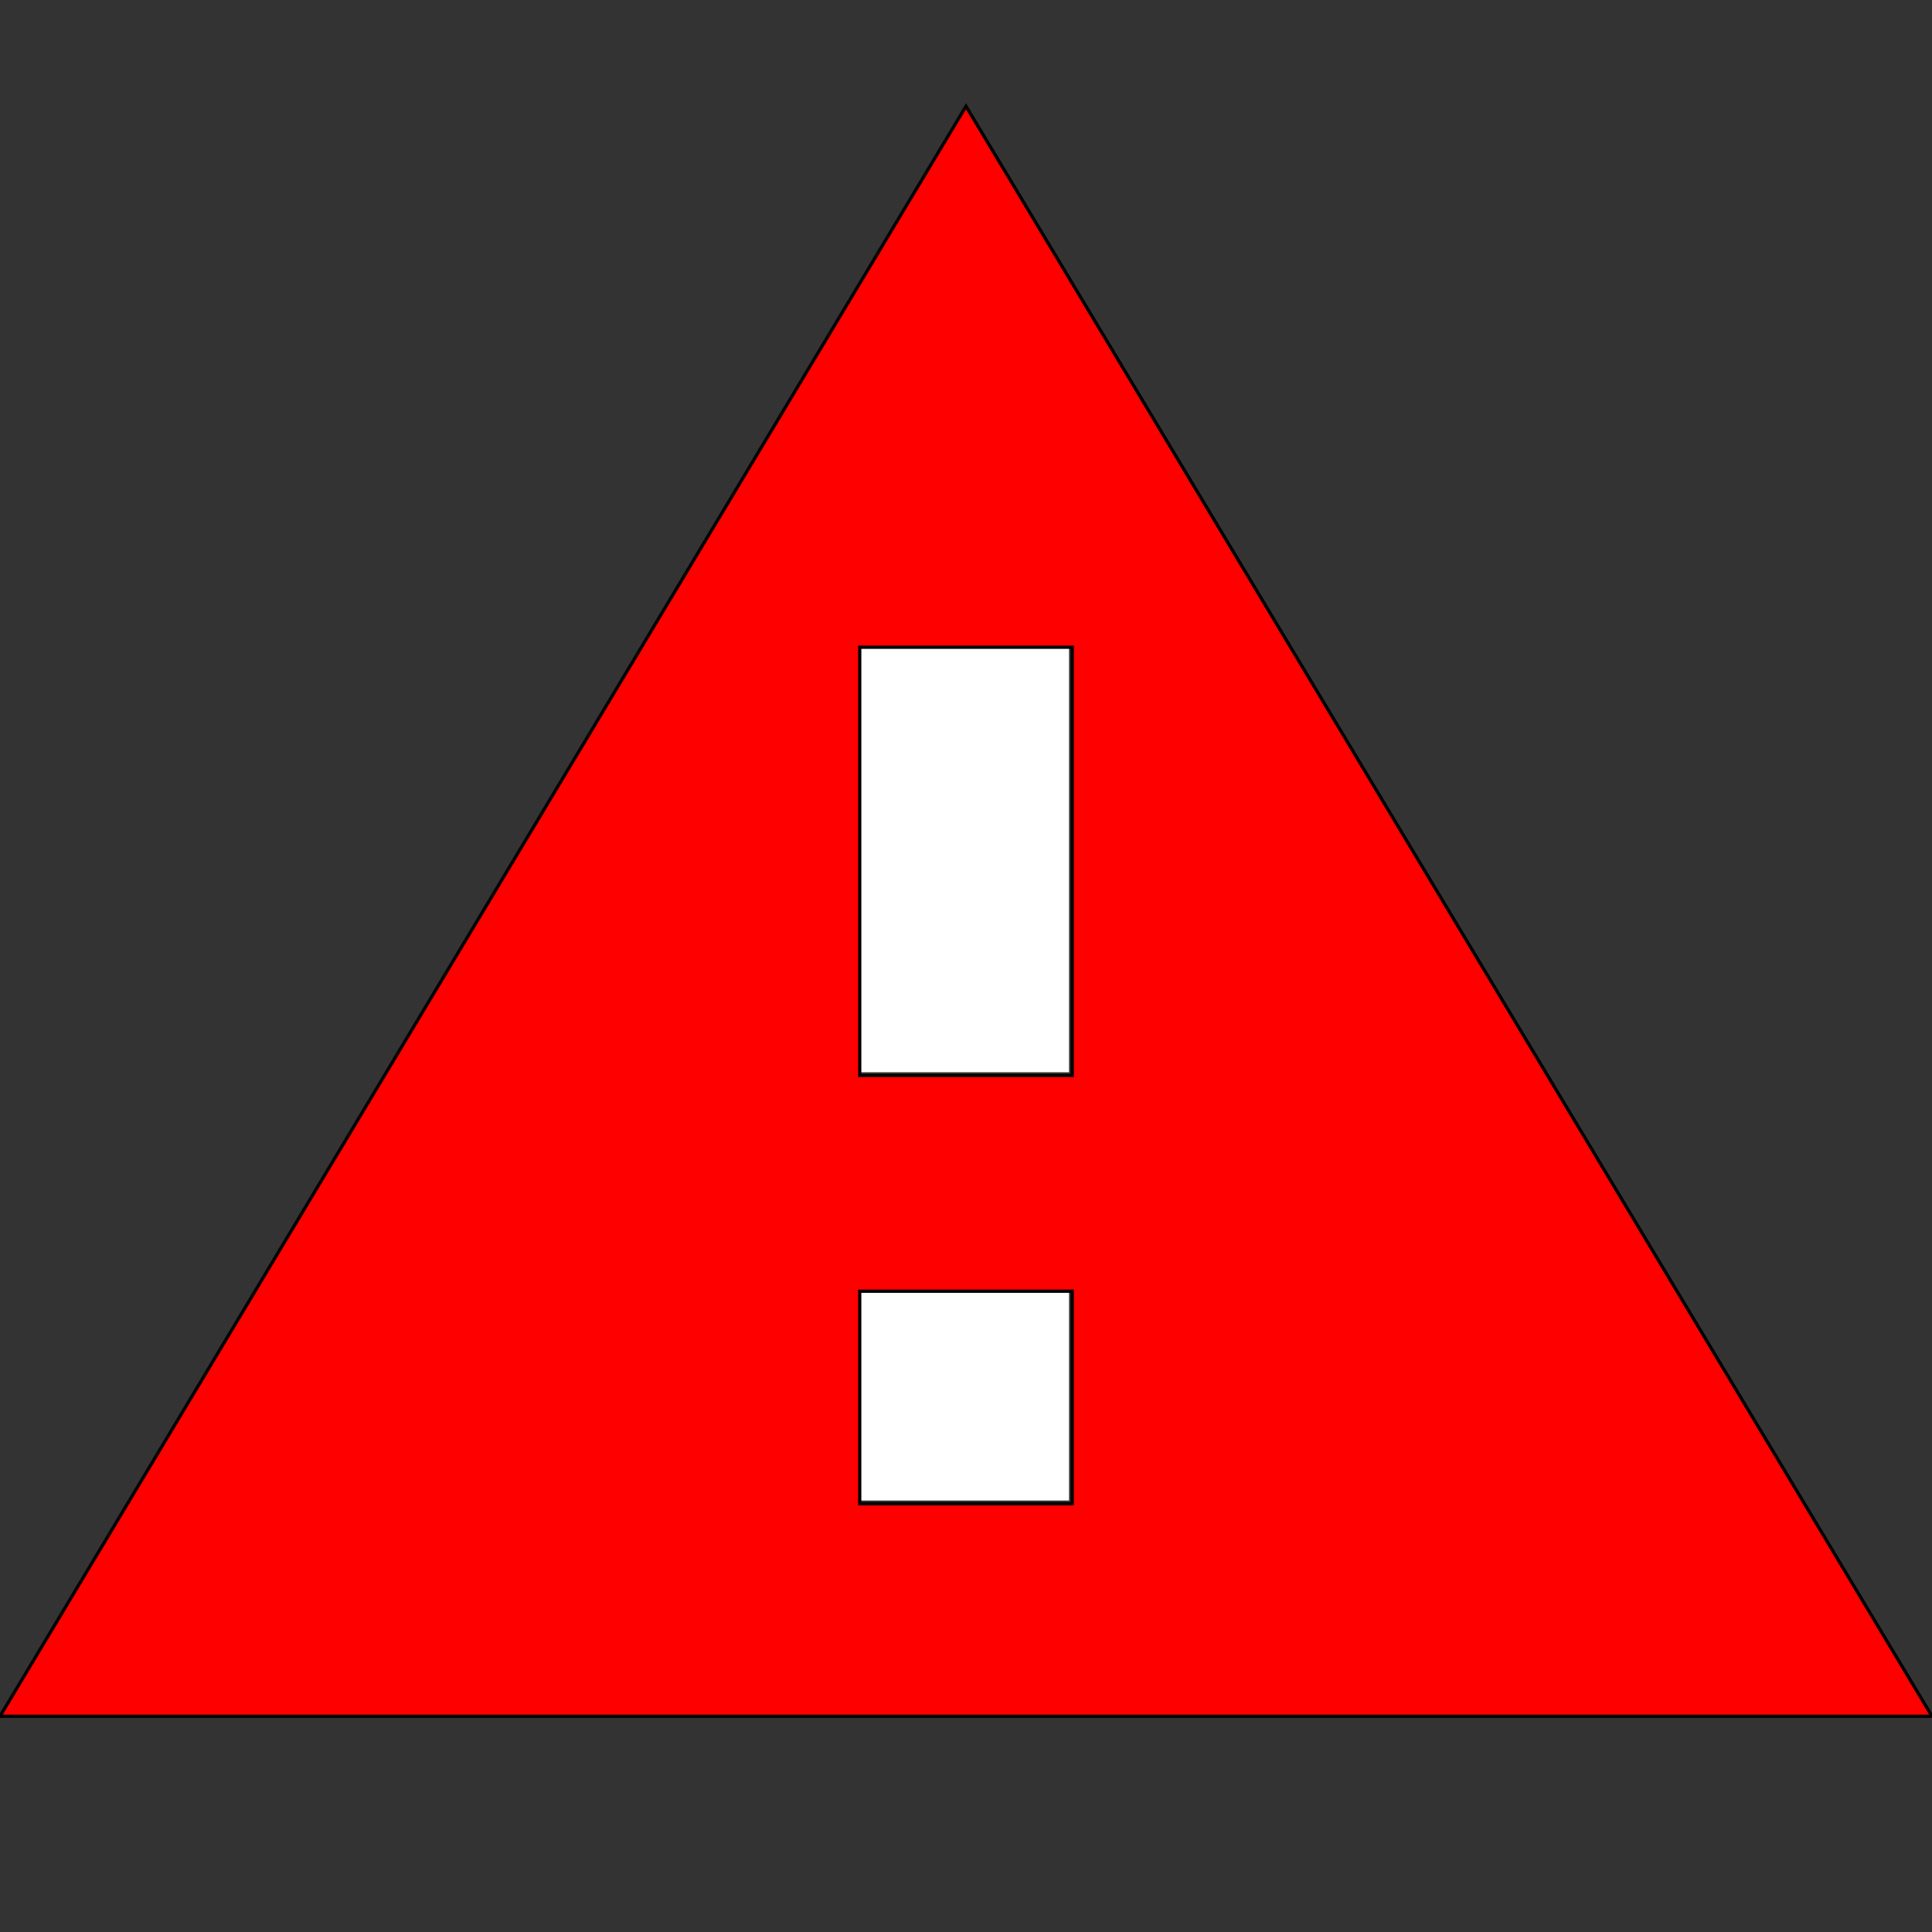 <?xml version="1.0"?>
<svg width="600" height="600" xmlns="http://www.w3.org/2000/svg" xmlns:svg="http://www.w3.org/2000/svg">
<rect width="100%" height="100%" fill="#333333" stroke="none"/>
<g>
<rect stroke="#000000" id="svg_1" height="133" width="66" y="200" x="266" stroke-width="0" fill="#ffffff"/>
<rect stroke="#000000" id="svg_3" height="66" width="66" y="400" x="266" stroke-width="0" fill="#ffffff"/>
<g fill-rule="evenodd" fill="none" id="Page-1">
<g stroke="null" id="Warning">
<path stroke="null" fill="#FF0000" id="Shape" d="m0,533l600,0l-300,-500l-300,500l0,0zm333,-66l-66,0l0,-66l66,0l0,66l0,0zm0,-133l-66,0l0,-133l66,0l0,133l0,0z"/>
</g>
</g>
</g>
</svg>